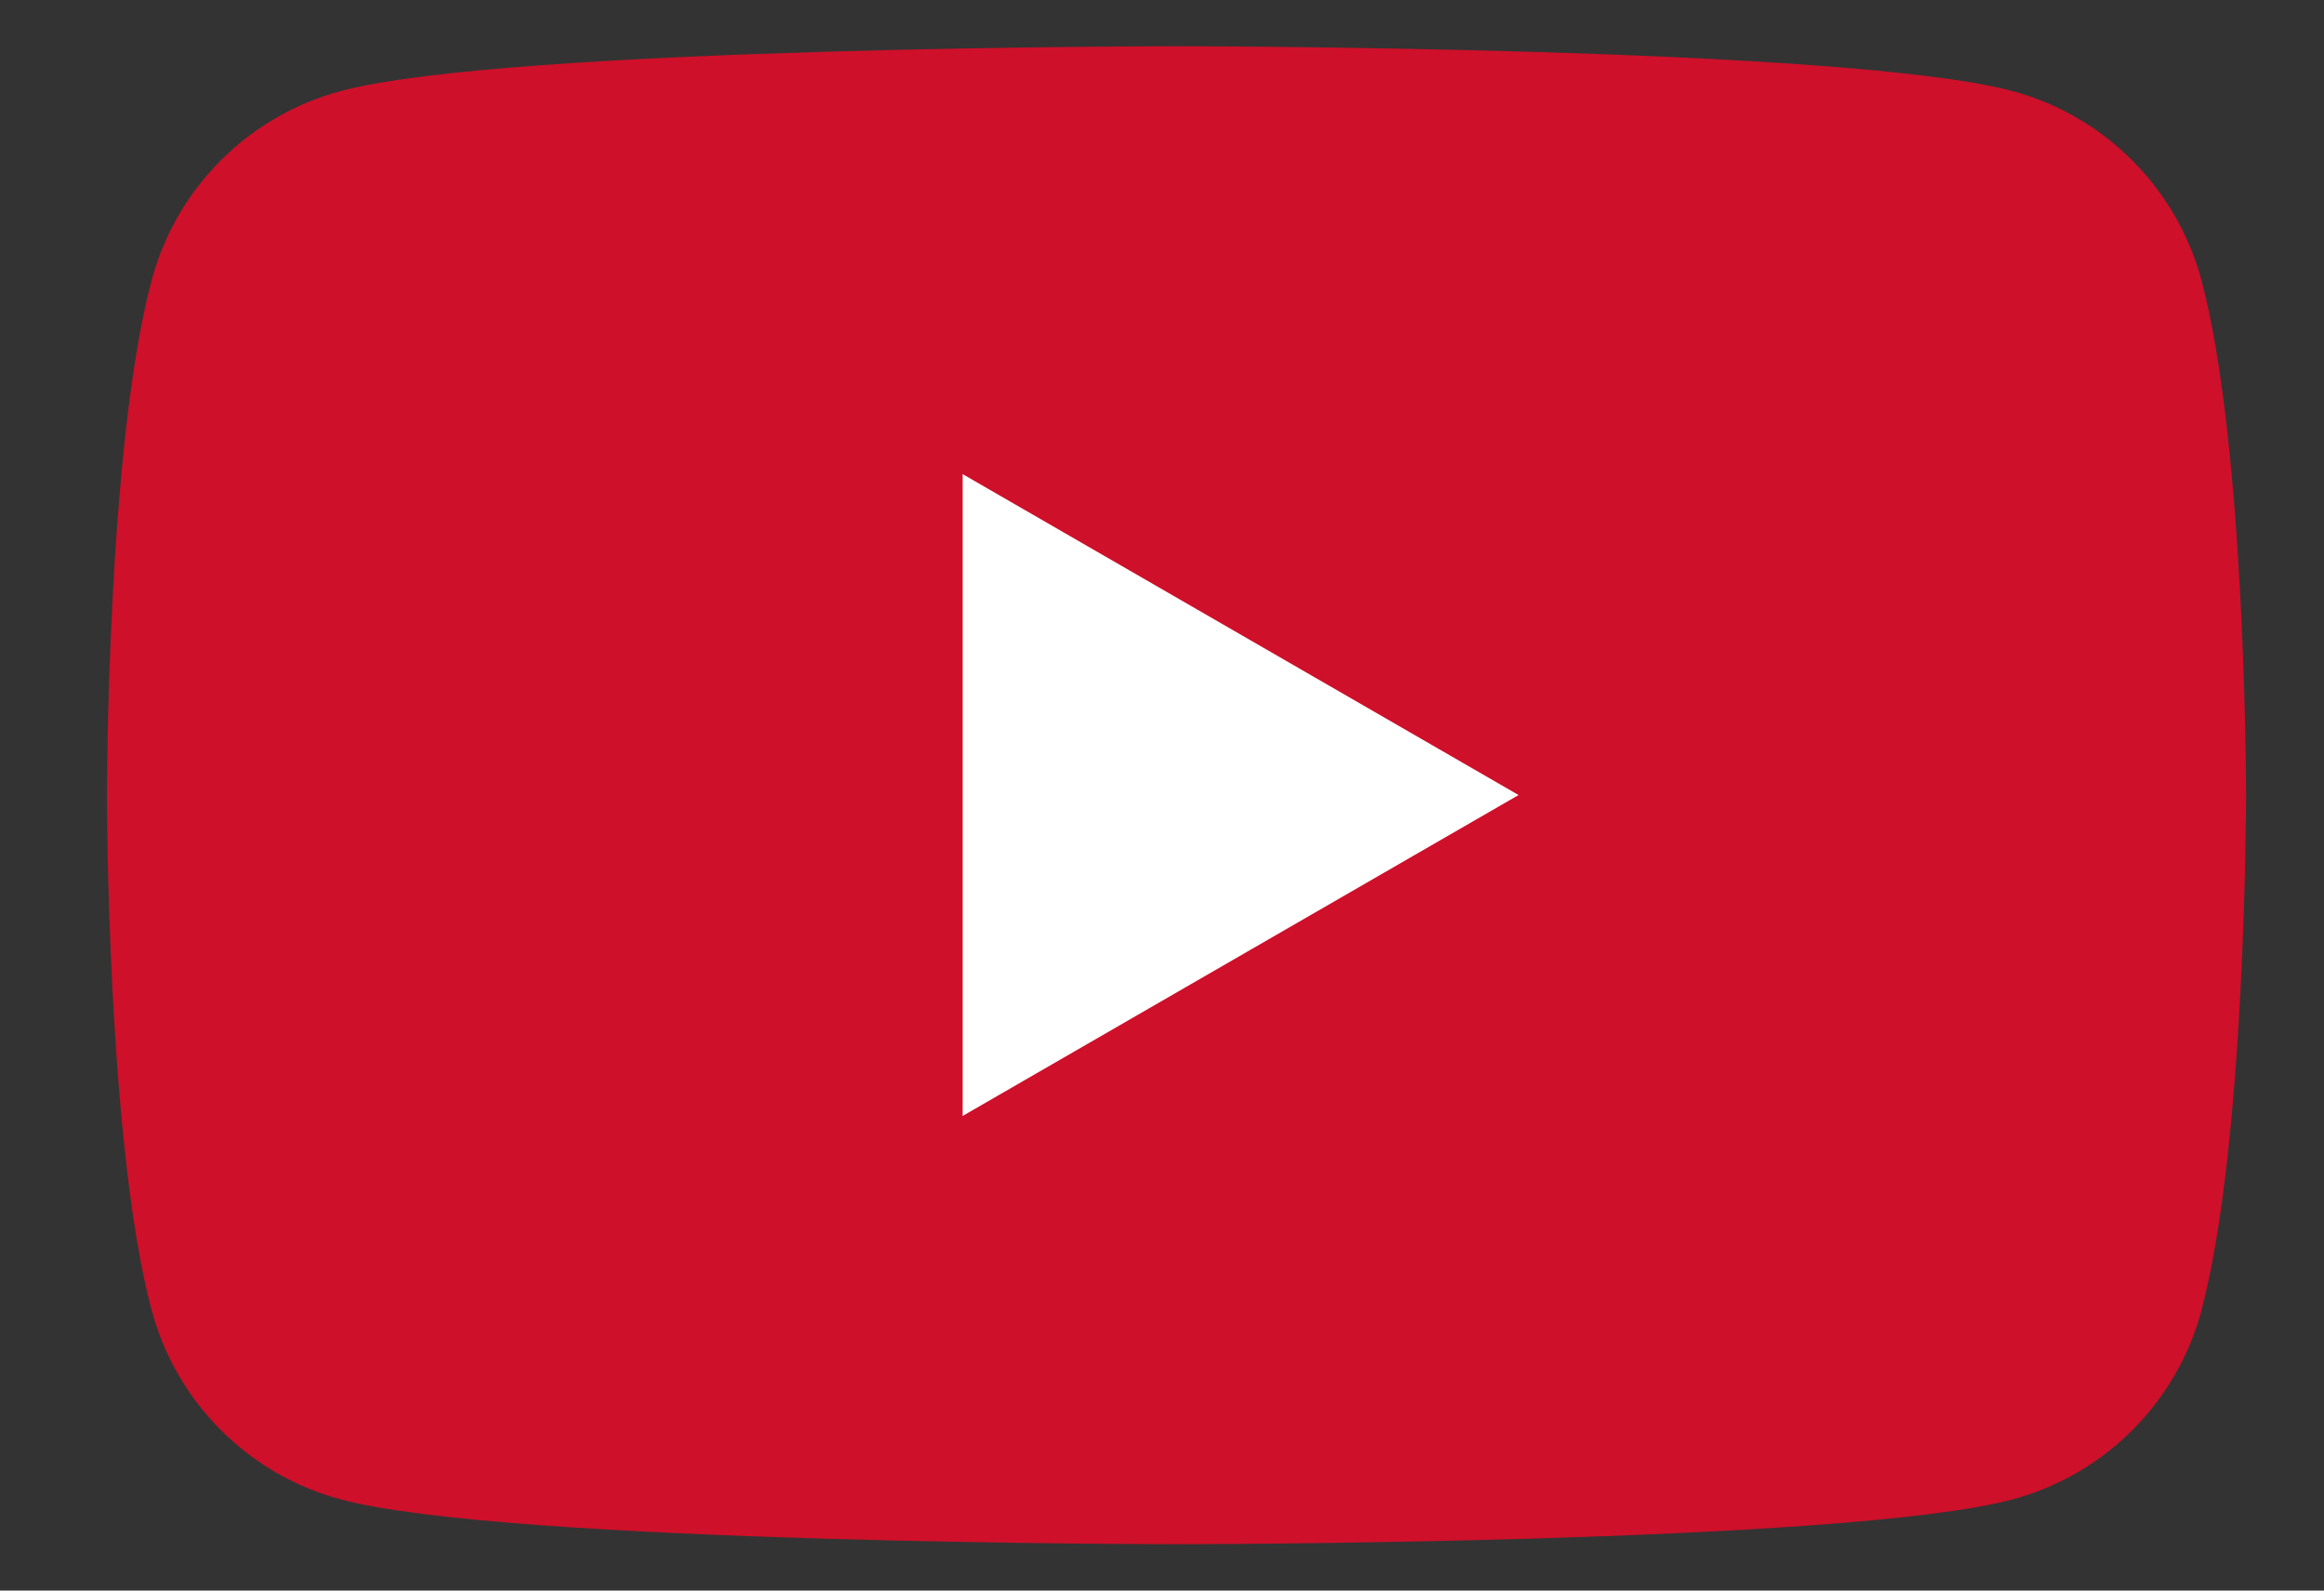 <svg width="19" height="13" viewBox="0 0 19 13" fill="none" xmlns="http://www.w3.org/2000/svg">
<rect x="0" y="0" width="19" height="13" fill="#333333" stroke="none"/>
<path d="M17.999 10.709C17.798 11.462 17.206 12.054 16.453 12.255C15.088 12.621 9.619 12.621 9.619 12.621C9.619 12.621 4.149 12.621 2.786 12.255C2.033 12.054 1.441 11.462 1.24 10.709C0.874 9.346 0.874 6.5 0.874 6.5C0.874 6.5 0.874 3.653 1.24 2.29C1.441 1.537 2.033 0.945 2.786 0.744C4.149 0.378 9.619 0.378 9.619 0.378C9.619 0.378 15.088 0.378 16.451 0.744C17.204 0.945 17.796 1.537 17.998 2.29C18.363 3.653 18.363 6.5 18.363 6.5C18.363 6.5 18.363 9.346 17.998 10.709H17.999Z" fill="#CE102A"/>
<path d="M7.87 3.875L12.415 6.498L7.87 9.121V3.875Z" fill="white"/>
</svg>